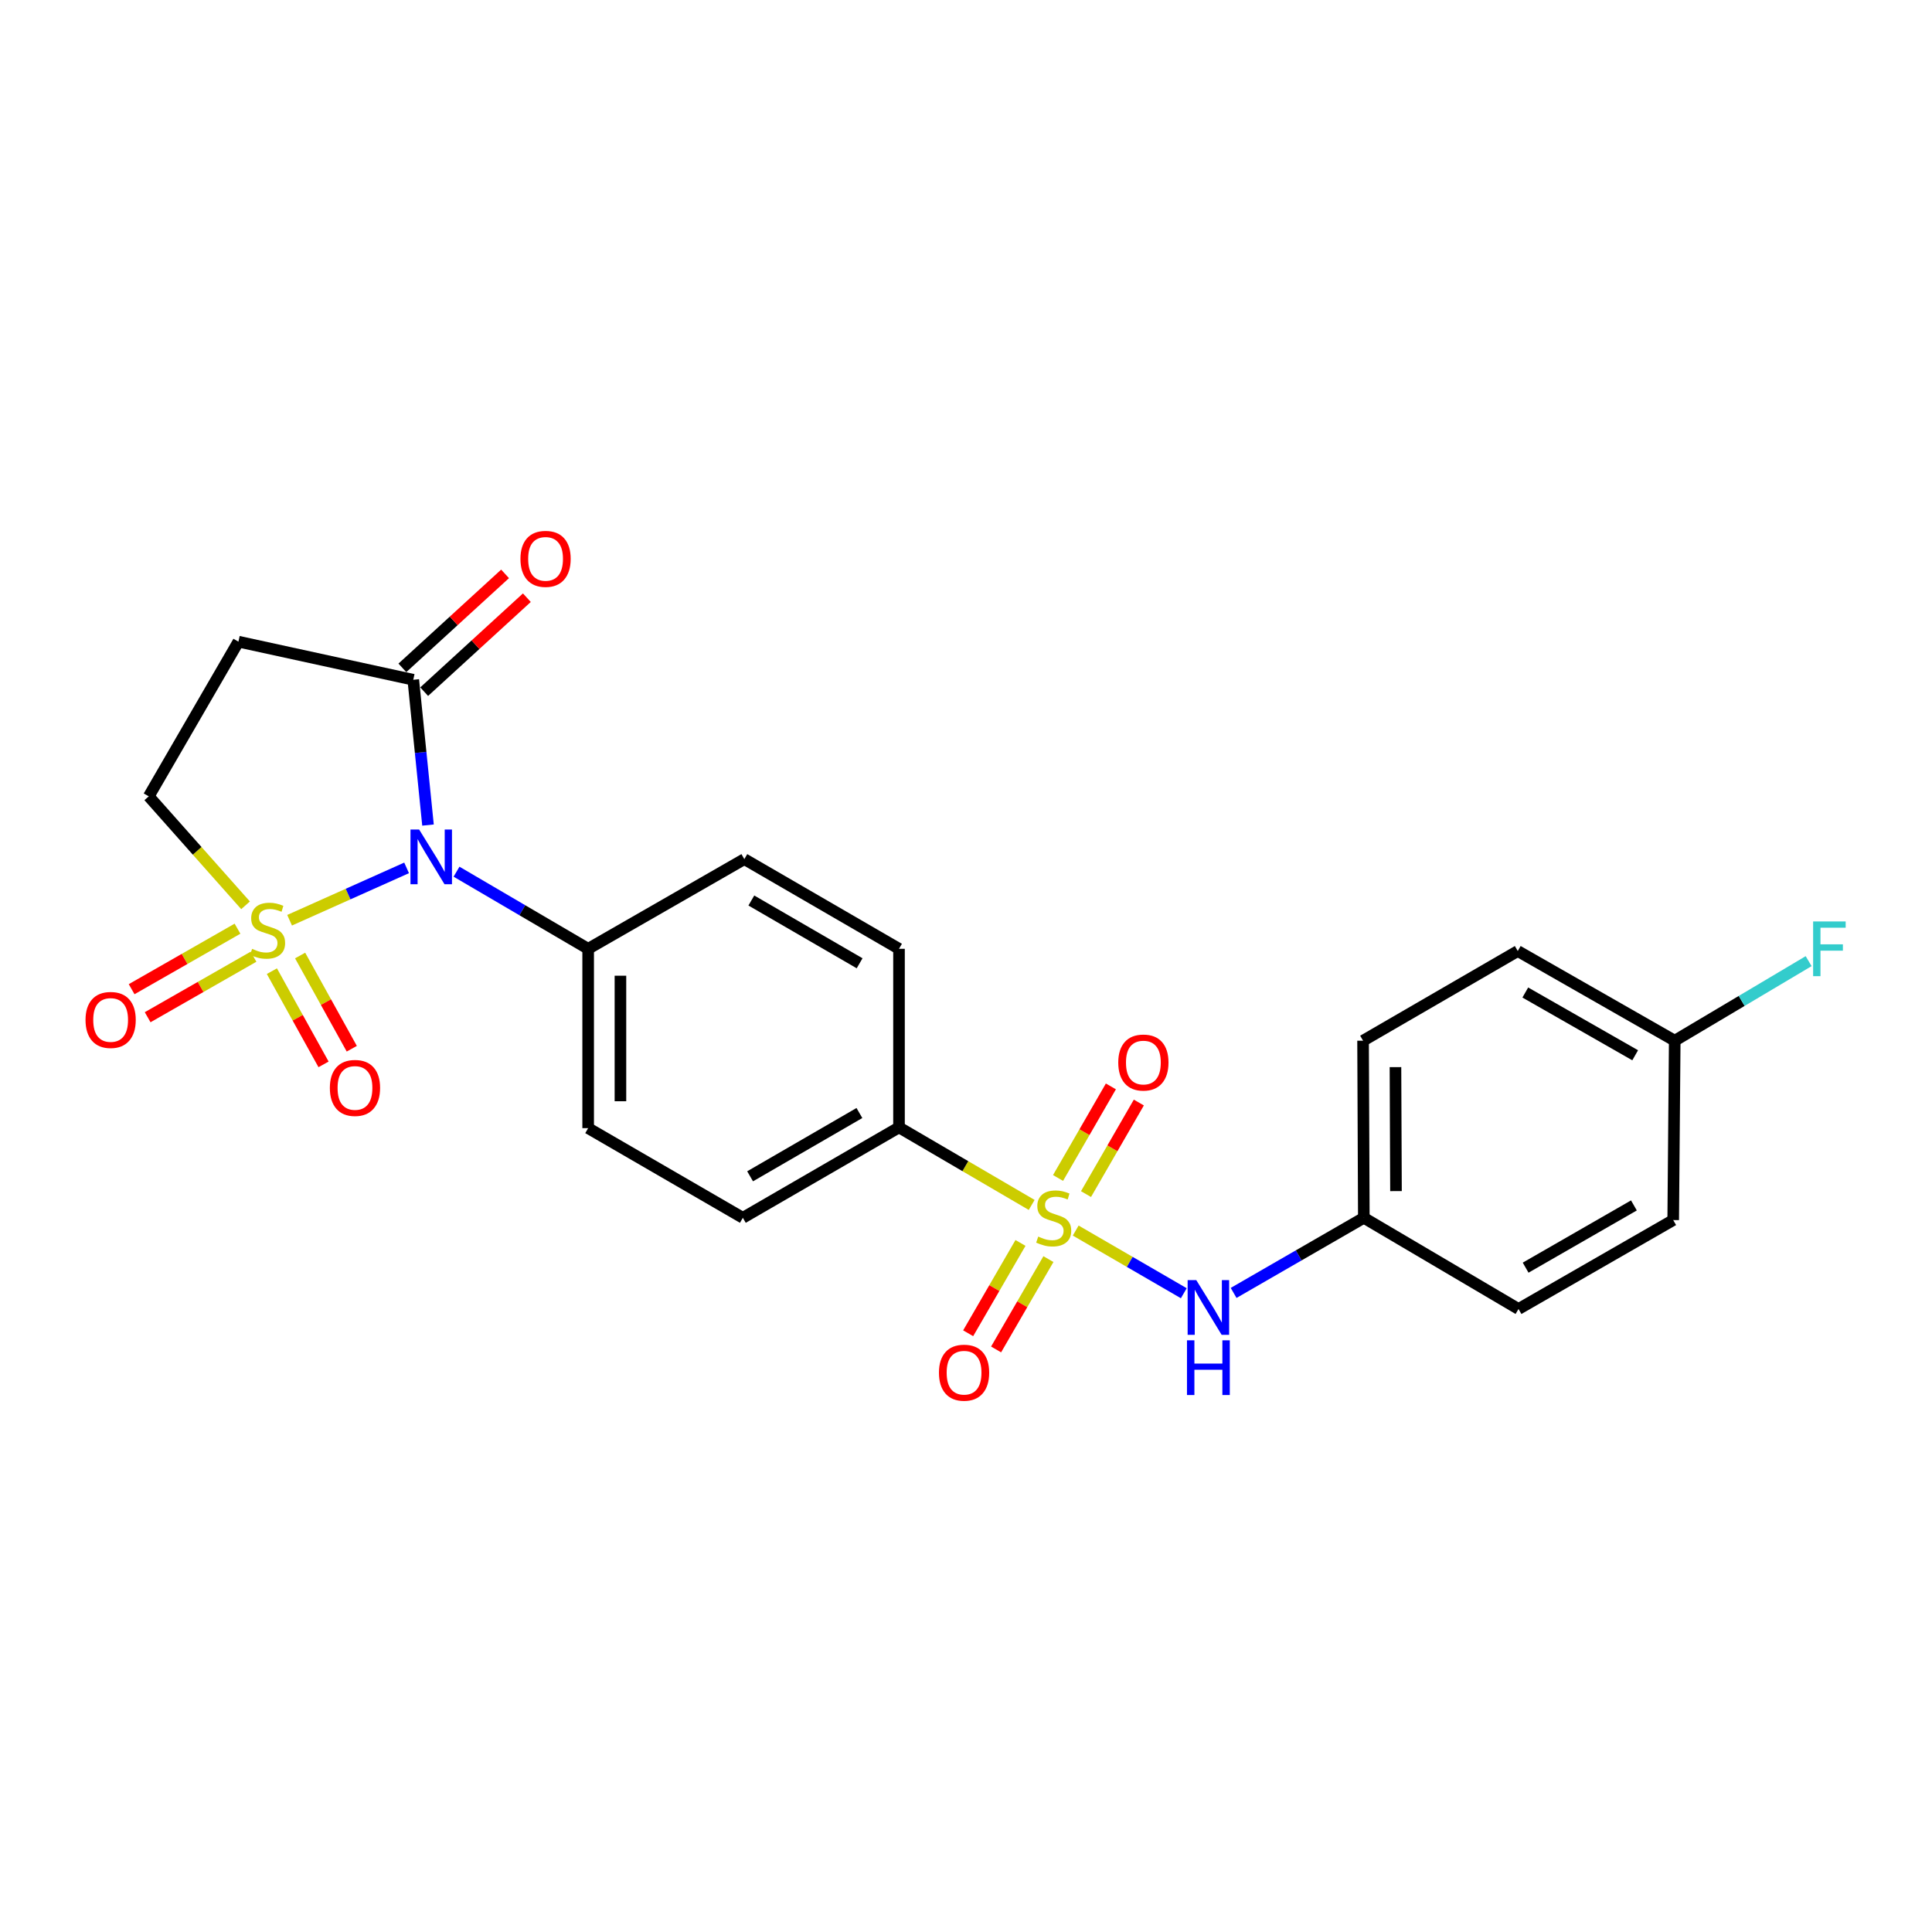 <?xml version='1.0' encoding='iso-8859-1'?>
<svg version='1.1' baseProfile='full'
              xmlns='http://www.w3.org/2000/svg'
                      xmlns:rdkit='http://www.rdkit.org/xml'
                      xmlns:xlink='http://www.w3.org/1999/xlink'
                  xml:space='preserve'
width='1000px' height='1000px' viewBox='0 0 1000 1000'>
<!-- END OF HEADER -->
<rect style='opacity:1.0;fill:#FFFFFF;stroke:none' width='1000' height='1000' x='0' y='0'> </rect>
<path class='bond-0' d='M 149.894,476.312 L 180.174,462.765' style='fill:none;fill-rule:evenodd;stroke:#CCCC00;stroke-width:6px;stroke-linecap:butt;stroke-linejoin:miter;stroke-opacity:1' />
<path class='bond-0' d='M 180.174,462.765 L 210.455,449.217' style='fill:none;fill-rule:evenodd;stroke:#0000FF;stroke-width:6px;stroke-linecap:butt;stroke-linejoin:miter;stroke-opacity:1' />
<path class='bond-5' d='M 127.099,468.587 L 102.046,440.387' style='fill:none;fill-rule:evenodd;stroke:#CCCC00;stroke-width:6px;stroke-linecap:butt;stroke-linejoin:miter;stroke-opacity:1' />
<path class='bond-5' d='M 102.046,440.387 L 76.992,412.187' style='fill:none;fill-rule:evenodd;stroke:#000000;stroke-width:6px;stroke-linecap:butt;stroke-linejoin:miter;stroke-opacity:1' />
<path class='bond-8' d='M 140.729,502.675 L 154.1,526.797' style='fill:none;fill-rule:evenodd;stroke:#CCCC00;stroke-width:6px;stroke-linecap:butt;stroke-linejoin:miter;stroke-opacity:1' />
<path class='bond-8' d='M 154.1,526.797 L 167.471,550.918' style='fill:none;fill-rule:evenodd;stroke:#FF0000;stroke-width:6px;stroke-linecap:butt;stroke-linejoin:miter;stroke-opacity:1' />
<path class='bond-8' d='M 155.342,494.575 L 168.713,518.697' style='fill:none;fill-rule:evenodd;stroke:#CCCC00;stroke-width:6px;stroke-linecap:butt;stroke-linejoin:miter;stroke-opacity:1' />
<path class='bond-8' d='M 168.713,518.697 L 182.083,542.818' style='fill:none;fill-rule:evenodd;stroke:#FF0000;stroke-width:6px;stroke-linecap:butt;stroke-linejoin:miter;stroke-opacity:1' />
<path class='bond-9' d='M 122.93,480.687 L 95.531,496.348' style='fill:none;fill-rule:evenodd;stroke:#CCCC00;stroke-width:6px;stroke-linecap:butt;stroke-linejoin:miter;stroke-opacity:1' />
<path class='bond-9' d='M 95.531,496.348 L 68.132,512.009' style='fill:none;fill-rule:evenodd;stroke:#FF0000;stroke-width:6px;stroke-linecap:butt;stroke-linejoin:miter;stroke-opacity:1' />
<path class='bond-9' d='M 131.221,495.192 L 103.822,510.853' style='fill:none;fill-rule:evenodd;stroke:#CCCC00;stroke-width:6px;stroke-linecap:butt;stroke-linejoin:miter;stroke-opacity:1' />
<path class='bond-9' d='M 103.822,510.853 L 76.423,526.514' style='fill:none;fill-rule:evenodd;stroke:#FF0000;stroke-width:6px;stroke-linecap:butt;stroke-linejoin:miter;stroke-opacity:1' />
<path class='bond-2' d='M 221.534,427.05 L 217.722,389.447' style='fill:none;fill-rule:evenodd;stroke:#0000FF;stroke-width:6px;stroke-linecap:butt;stroke-linejoin:miter;stroke-opacity:1' />
<path class='bond-2' d='M 217.722,389.447 L 213.911,351.845' style='fill:none;fill-rule:evenodd;stroke:#000000;stroke-width:6px;stroke-linecap:butt;stroke-linejoin:miter;stroke-opacity:1' />
<path class='bond-7' d='M 236.296,451.185 L 270.363,471.144' style='fill:none;fill-rule:evenodd;stroke:#0000FF;stroke-width:6px;stroke-linecap:butt;stroke-linejoin:miter;stroke-opacity:1' />
<path class='bond-7' d='M 270.363,471.144 L 304.429,491.103' style='fill:none;fill-rule:evenodd;stroke:#000000;stroke-width:6px;stroke-linecap:butt;stroke-linejoin:miter;stroke-opacity:1' />
<path class='bond-1' d='M 533.992,623.671 L 499.658,603.602' style='fill:none;fill-rule:evenodd;stroke:#CCCC00;stroke-width:6px;stroke-linecap:butt;stroke-linejoin:miter;stroke-opacity:1' />
<path class='bond-1' d='M 499.658,603.602 L 465.324,583.533' style='fill:none;fill-rule:evenodd;stroke:#000000;stroke-width:6px;stroke-linecap:butt;stroke-linejoin:miter;stroke-opacity:1' />
<path class='bond-3' d='M 556.785,636.939 L 584.759,653.157' style='fill:none;fill-rule:evenodd;stroke:#CCCC00;stroke-width:6px;stroke-linecap:butt;stroke-linejoin:miter;stroke-opacity:1' />
<path class='bond-3' d='M 584.759,653.157 L 612.733,669.376' style='fill:none;fill-rule:evenodd;stroke:#0000FF;stroke-width:6px;stroke-linecap:butt;stroke-linejoin:miter;stroke-opacity:1' />
<path class='bond-10' d='M 562.114,618.066 L 575.788,594.367' style='fill:none;fill-rule:evenodd;stroke:#CCCC00;stroke-width:6px;stroke-linecap:butt;stroke-linejoin:miter;stroke-opacity:1' />
<path class='bond-10' d='M 575.788,594.367 L 589.463,570.668' style='fill:none;fill-rule:evenodd;stroke:#FF0000;stroke-width:6px;stroke-linecap:butt;stroke-linejoin:miter;stroke-opacity:1' />
<path class='bond-10' d='M 547.642,609.716 L 561.317,586.017' style='fill:none;fill-rule:evenodd;stroke:#CCCC00;stroke-width:6px;stroke-linecap:butt;stroke-linejoin:miter;stroke-opacity:1' />
<path class='bond-10' d='M 561.317,586.017 L 574.992,562.318' style='fill:none;fill-rule:evenodd;stroke:#FF0000;stroke-width:6px;stroke-linecap:butt;stroke-linejoin:miter;stroke-opacity:1' />
<path class='bond-11' d='M 528.202,643.34 L 514.66,666.717' style='fill:none;fill-rule:evenodd;stroke:#CCCC00;stroke-width:6px;stroke-linecap:butt;stroke-linejoin:miter;stroke-opacity:1' />
<path class='bond-11' d='M 514.66,666.717 L 501.118,690.094' style='fill:none;fill-rule:evenodd;stroke:#FF0000;stroke-width:6px;stroke-linecap:butt;stroke-linejoin:miter;stroke-opacity:1' />
<path class='bond-11' d='M 542.659,651.714 L 529.118,675.092' style='fill:none;fill-rule:evenodd;stroke:#CCCC00;stroke-width:6px;stroke-linecap:butt;stroke-linejoin:miter;stroke-opacity:1' />
<path class='bond-11' d='M 529.118,675.092 L 515.576,698.469' style='fill:none;fill-rule:evenodd;stroke:#FF0000;stroke-width:6px;stroke-linecap:butt;stroke-linejoin:miter;stroke-opacity:1' />
<path class='bond-12' d='M 219.551,358.007 L 246.127,333.686' style='fill:none;fill-rule:evenodd;stroke:#000000;stroke-width:6px;stroke-linecap:butt;stroke-linejoin:miter;stroke-opacity:1' />
<path class='bond-12' d='M 246.127,333.686 L 272.704,309.365' style='fill:none;fill-rule:evenodd;stroke:#FF0000;stroke-width:6px;stroke-linecap:butt;stroke-linejoin:miter;stroke-opacity:1' />
<path class='bond-12' d='M 208.271,345.682 L 234.848,321.36' style='fill:none;fill-rule:evenodd;stroke:#000000;stroke-width:6px;stroke-linecap:butt;stroke-linejoin:miter;stroke-opacity:1' />
<path class='bond-12' d='M 234.848,321.36 L 261.424,297.039' style='fill:none;fill-rule:evenodd;stroke:#FF0000;stroke-width:6px;stroke-linecap:butt;stroke-linejoin:miter;stroke-opacity:1' />
<path class='bond-24' d='M 213.911,351.845 L 123.411,332.12' style='fill:none;fill-rule:evenodd;stroke:#000000;stroke-width:6px;stroke-linecap:butt;stroke-linejoin:miter;stroke-opacity:1' />
<path class='bond-17' d='M 638.52,669.216 L 672.217,649.775' style='fill:none;fill-rule:evenodd;stroke:#0000FF;stroke-width:6px;stroke-linecap:butt;stroke-linejoin:miter;stroke-opacity:1' />
<path class='bond-17' d='M 672.217,649.775 L 705.914,630.333' style='fill:none;fill-rule:evenodd;stroke:#000000;stroke-width:6px;stroke-linecap:butt;stroke-linejoin:miter;stroke-opacity:1' />
<path class='bond-4' d='M 123.411,332.12 L 76.992,412.187' style='fill:none;fill-rule:evenodd;stroke:#000000;stroke-width:6px;stroke-linecap:butt;stroke-linejoin:miter;stroke-opacity:1' />
<path class='bond-6' d='M 465.324,583.533 L 384.496,630.333' style='fill:none;fill-rule:evenodd;stroke:#000000;stroke-width:6px;stroke-linecap:butt;stroke-linejoin:miter;stroke-opacity:1' />
<path class='bond-6' d='M 444.828,576.094 L 388.249,608.854' style='fill:none;fill-rule:evenodd;stroke:#000000;stroke-width:6px;stroke-linecap:butt;stroke-linejoin:miter;stroke-opacity:1' />
<path class='bond-25' d='M 465.324,583.533 L 465.324,491.103' style='fill:none;fill-rule:evenodd;stroke:#000000;stroke-width:6px;stroke-linecap:butt;stroke-linejoin:miter;stroke-opacity:1' />
<path class='bond-15' d='M 304.429,491.103 L 385.267,444.683' style='fill:none;fill-rule:evenodd;stroke:#000000;stroke-width:6px;stroke-linecap:butt;stroke-linejoin:miter;stroke-opacity:1' />
<path class='bond-16' d='M 304.429,491.103 L 304.429,583.923' style='fill:none;fill-rule:evenodd;stroke:#000000;stroke-width:6px;stroke-linecap:butt;stroke-linejoin:miter;stroke-opacity:1' />
<path class='bond-16' d='M 321.137,505.026 L 321.137,570' style='fill:none;fill-rule:evenodd;stroke:#000000;stroke-width:6px;stroke-linecap:butt;stroke-linejoin:miter;stroke-opacity:1' />
<path class='bond-13' d='M 384.496,630.333 L 304.429,583.923' style='fill:none;fill-rule:evenodd;stroke:#000000;stroke-width:6px;stroke-linecap:butt;stroke-linejoin:miter;stroke-opacity:1' />
<path class='bond-14' d='M 465.324,491.103 L 385.267,444.683' style='fill:none;fill-rule:evenodd;stroke:#000000;stroke-width:6px;stroke-linecap:butt;stroke-linejoin:miter;stroke-opacity:1' />
<path class='bond-14' d='M 444.935,498.594 L 388.895,466.1' style='fill:none;fill-rule:evenodd;stroke:#000000;stroke-width:6px;stroke-linecap:butt;stroke-linejoin:miter;stroke-opacity:1' />
<path class='bond-20' d='M 705.914,630.333 L 785.981,677.532' style='fill:none;fill-rule:evenodd;stroke:#000000;stroke-width:6px;stroke-linecap:butt;stroke-linejoin:miter;stroke-opacity:1' />
<path class='bond-21' d='M 705.914,630.333 L 705.524,538.664' style='fill:none;fill-rule:evenodd;stroke:#000000;stroke-width:6px;stroke-linecap:butt;stroke-linejoin:miter;stroke-opacity:1' />
<path class='bond-21' d='M 722.563,616.512 L 722.29,552.343' style='fill:none;fill-rule:evenodd;stroke:#000000;stroke-width:6px;stroke-linecap:butt;stroke-linejoin:miter;stroke-opacity:1' />
<path class='bond-18' d='M 866.837,538.664 L 785.591,492.254' style='fill:none;fill-rule:evenodd;stroke:#000000;stroke-width:6px;stroke-linecap:butt;stroke-linejoin:miter;stroke-opacity:1' />
<path class='bond-18' d='M 846.363,546.21 L 789.491,513.723' style='fill:none;fill-rule:evenodd;stroke:#000000;stroke-width:6px;stroke-linecap:butt;stroke-linejoin:miter;stroke-opacity:1' />
<path class='bond-19' d='M 866.837,538.664 L 901.492,518.076' style='fill:none;fill-rule:evenodd;stroke:#000000;stroke-width:6px;stroke-linecap:butt;stroke-linejoin:miter;stroke-opacity:1' />
<path class='bond-19' d='M 901.492,518.076 L 936.146,497.488' style='fill:none;fill-rule:evenodd;stroke:#33CCCC;stroke-width:6px;stroke-linecap:butt;stroke-linejoin:miter;stroke-opacity:1' />
<path class='bond-26' d='M 866.837,538.664 L 866.048,631.503' style='fill:none;fill-rule:evenodd;stroke:#000000;stroke-width:6px;stroke-linecap:butt;stroke-linejoin:miter;stroke-opacity:1' />
<path class='bond-23' d='M 785.981,677.532 L 866.048,631.503' style='fill:none;fill-rule:evenodd;stroke:#000000;stroke-width:6px;stroke-linecap:butt;stroke-linejoin:miter;stroke-opacity:1' />
<path class='bond-23' d='M 789.664,656.143 L 845.711,623.923' style='fill:none;fill-rule:evenodd;stroke:#000000;stroke-width:6px;stroke-linecap:butt;stroke-linejoin:miter;stroke-opacity:1' />
<path class='bond-22' d='M 705.524,538.664 L 785.591,492.254' style='fill:none;fill-rule:evenodd;stroke:#000000;stroke-width:6px;stroke-linecap:butt;stroke-linejoin:miter;stroke-opacity:1' />
<path  class='atom-0' d='M 130.494 491.132
Q 130.814 491.252, 132.134 491.812
Q 133.454 492.372, 134.894 492.732
Q 136.374 493.052, 137.814 493.052
Q 140.494 493.052, 142.054 491.772
Q 143.614 490.452, 143.614 488.172
Q 143.614 486.612, 142.814 485.652
Q 142.054 484.692, 140.854 484.172
Q 139.654 483.652, 137.654 483.052
Q 135.134 482.292, 133.614 481.572
Q 132.134 480.852, 131.054 479.332
Q 130.014 477.812, 130.014 475.252
Q 130.014 471.692, 132.414 469.492
Q 134.854 467.292, 139.654 467.292
Q 142.934 467.292, 146.654 468.852
L 145.734 471.932
Q 142.334 470.532, 139.774 470.532
Q 137.014 470.532, 135.494 471.692
Q 133.974 472.812, 134.014 474.772
Q 134.014 476.292, 134.774 477.212
Q 135.574 478.132, 136.694 478.652
Q 137.854 479.172, 139.774 479.772
Q 142.334 480.572, 143.854 481.372
Q 145.374 482.172, 146.454 483.812
Q 147.574 485.412, 147.574 488.172
Q 147.574 492.092, 144.934 494.212
Q 142.334 496.292, 137.974 496.292
Q 135.454 496.292, 133.534 495.732
Q 131.654 495.212, 129.414 494.292
L 130.494 491.132
' fill='#CCCC00'/>
<path  class='atom-1' d='M 216.942 429.354
L 226.222 444.354
Q 227.142 445.834, 228.622 448.514
Q 230.102 451.194, 230.182 451.354
L 230.182 429.354
L 233.942 429.354
L 233.942 457.674
L 230.062 457.674
L 220.102 441.274
Q 218.942 439.354, 217.702 437.154
Q 216.502 434.954, 216.142 434.274
L 216.142 457.674
L 212.462 457.674
L 212.462 429.354
L 216.942 429.354
' fill='#0000FF'/>
<path  class='atom-2' d='M 537.391 640.053
Q 537.711 640.173, 539.031 640.733
Q 540.351 641.293, 541.791 641.653
Q 543.271 641.973, 544.711 641.973
Q 547.391 641.973, 548.951 640.693
Q 550.511 639.373, 550.511 637.093
Q 550.511 635.533, 549.711 634.573
Q 548.951 633.613, 547.751 633.093
Q 546.551 632.573, 544.551 631.973
Q 542.031 631.213, 540.511 630.493
Q 539.031 629.773, 537.951 628.253
Q 536.911 626.733, 536.911 624.173
Q 536.911 620.613, 539.311 618.413
Q 541.751 616.213, 546.551 616.213
Q 549.831 616.213, 553.551 617.773
L 552.631 620.853
Q 549.231 619.453, 546.671 619.453
Q 543.911 619.453, 542.391 620.613
Q 540.871 621.733, 540.911 623.693
Q 540.911 625.213, 541.671 626.133
Q 542.471 627.053, 543.591 627.573
Q 544.751 628.093, 546.671 628.693
Q 549.231 629.493, 550.751 630.293
Q 552.271 631.093, 553.351 632.733
Q 554.471 634.333, 554.471 637.093
Q 554.471 641.013, 551.831 643.133
Q 549.231 645.213, 544.871 645.213
Q 542.351 645.213, 540.431 644.653
Q 538.551 644.133, 536.311 643.213
L 537.391 640.053
' fill='#CCCC00'/>
<path  class='atom-4' d='M 619.198 662.593
L 628.478 677.593
Q 629.398 679.073, 630.878 681.753
Q 632.358 684.433, 632.438 684.593
L 632.438 662.593
L 636.198 662.593
L 636.198 690.913
L 632.318 690.913
L 622.358 674.513
Q 621.198 672.593, 619.958 670.393
Q 618.758 668.193, 618.398 667.513
L 618.398 690.913
L 614.718 690.913
L 614.718 662.593
L 619.198 662.593
' fill='#0000FF'/>
<path  class='atom-4' d='M 614.378 693.745
L 618.218 693.745
L 618.218 705.785
L 632.698 705.785
L 632.698 693.745
L 636.538 693.745
L 636.538 722.065
L 632.698 722.065
L 632.698 708.985
L 618.218 708.985
L 618.218 722.065
L 614.378 722.065
L 614.378 693.745
' fill='#0000FF'/>
<path  class='atom-9' d='M 170.735 563.109
Q 170.735 556.309, 174.095 552.509
Q 177.455 548.709, 183.735 548.709
Q 190.015 548.709, 193.375 552.509
Q 196.735 556.309, 196.735 563.109
Q 196.735 569.989, 193.335 573.909
Q 189.935 577.789, 183.735 577.789
Q 177.495 577.789, 174.095 573.909
Q 170.735 570.029, 170.735 563.109
M 183.735 574.589
Q 188.055 574.589, 190.375 571.709
Q 192.735 568.789, 192.735 563.109
Q 192.735 557.549, 190.375 554.749
Q 188.055 551.909, 183.735 551.909
Q 179.415 551.909, 177.055 554.709
Q 174.735 557.509, 174.735 563.109
Q 174.735 568.829, 177.055 571.709
Q 179.415 574.589, 183.735 574.589
' fill='#FF0000'/>
<path  class='atom-10' d='M 44.267 527.921
Q 44.267 521.121, 47.627 517.321
Q 50.987 513.521, 57.267 513.521
Q 63.547 513.521, 66.907 517.321
Q 70.267 521.121, 70.267 527.921
Q 70.267 534.801, 66.867 538.721
Q 63.467 542.601, 57.267 542.601
Q 51.027 542.601, 47.627 538.721
Q 44.267 534.841, 44.267 527.921
M 57.267 539.401
Q 61.587 539.401, 63.907 536.521
Q 66.267 533.601, 66.267 527.921
Q 66.267 522.361, 63.907 519.561
Q 61.587 516.721, 57.267 516.721
Q 52.947 516.721, 50.587 519.521
Q 48.267 522.321, 48.267 527.921
Q 48.267 533.641, 50.587 536.521
Q 52.947 539.401, 57.267 539.401
' fill='#FF0000'/>
<path  class='atom-11' d='M 578.81 549.966
Q 578.81 543.166, 582.17 539.366
Q 585.53 535.566, 591.81 535.566
Q 598.09 535.566, 601.45 539.366
Q 604.81 543.166, 604.81 549.966
Q 604.81 556.846, 601.41 560.766
Q 598.01 564.646, 591.81 564.646
Q 585.57 564.646, 582.17 560.766
Q 578.81 556.886, 578.81 549.966
M 591.81 561.446
Q 596.13 561.446, 598.45 558.566
Q 600.81 555.646, 600.81 549.966
Q 600.81 544.406, 598.45 541.606
Q 596.13 538.766, 591.81 538.766
Q 587.49 538.766, 585.13 541.566
Q 582.81 544.366, 582.81 549.966
Q 582.81 555.686, 585.13 558.566
Q 587.49 561.446, 591.81 561.446
' fill='#FF0000'/>
<path  class='atom-12' d='M 485.999 710.499
Q 485.999 703.699, 489.359 699.899
Q 492.719 696.099, 498.999 696.099
Q 505.279 696.099, 508.639 699.899
Q 511.999 703.699, 511.999 710.499
Q 511.999 717.379, 508.599 721.299
Q 505.199 725.179, 498.999 725.179
Q 492.759 725.179, 489.359 721.299
Q 485.999 717.419, 485.999 710.499
M 498.999 721.979
Q 503.319 721.979, 505.639 719.099
Q 507.999 716.179, 507.999 710.499
Q 507.999 704.939, 505.639 702.139
Q 503.319 699.299, 498.999 699.299
Q 494.679 699.299, 492.319 702.099
Q 489.999 704.899, 489.999 710.499
Q 489.999 716.219, 492.319 719.099
Q 494.679 721.979, 498.999 721.979
' fill='#FF0000'/>
<path  class='atom-13' d='M 269.385 289.262
Q 269.385 282.462, 272.745 278.662
Q 276.105 274.862, 282.385 274.862
Q 288.665 274.862, 292.025 278.662
Q 295.385 282.462, 295.385 289.262
Q 295.385 296.142, 291.985 300.062
Q 288.585 303.942, 282.385 303.942
Q 276.145 303.942, 272.745 300.062
Q 269.385 296.182, 269.385 289.262
M 282.385 300.742
Q 286.705 300.742, 289.025 297.862
Q 291.385 294.942, 291.385 289.262
Q 291.385 283.702, 289.025 280.902
Q 286.705 278.062, 282.385 278.062
Q 278.065 278.062, 275.705 280.862
Q 273.385 283.662, 273.385 289.262
Q 273.385 294.982, 275.705 297.862
Q 278.065 300.742, 282.385 300.742
' fill='#FF0000'/>
<path  class='atom-20' d='M 938.474 476.943
L 955.314 476.943
L 955.314 480.183
L 942.274 480.183
L 942.274 488.783
L 953.874 488.783
L 953.874 492.063
L 942.274 492.063
L 942.274 505.263
L 938.474 505.263
L 938.474 476.943
' fill='#33CCCC'/>
</svg>
